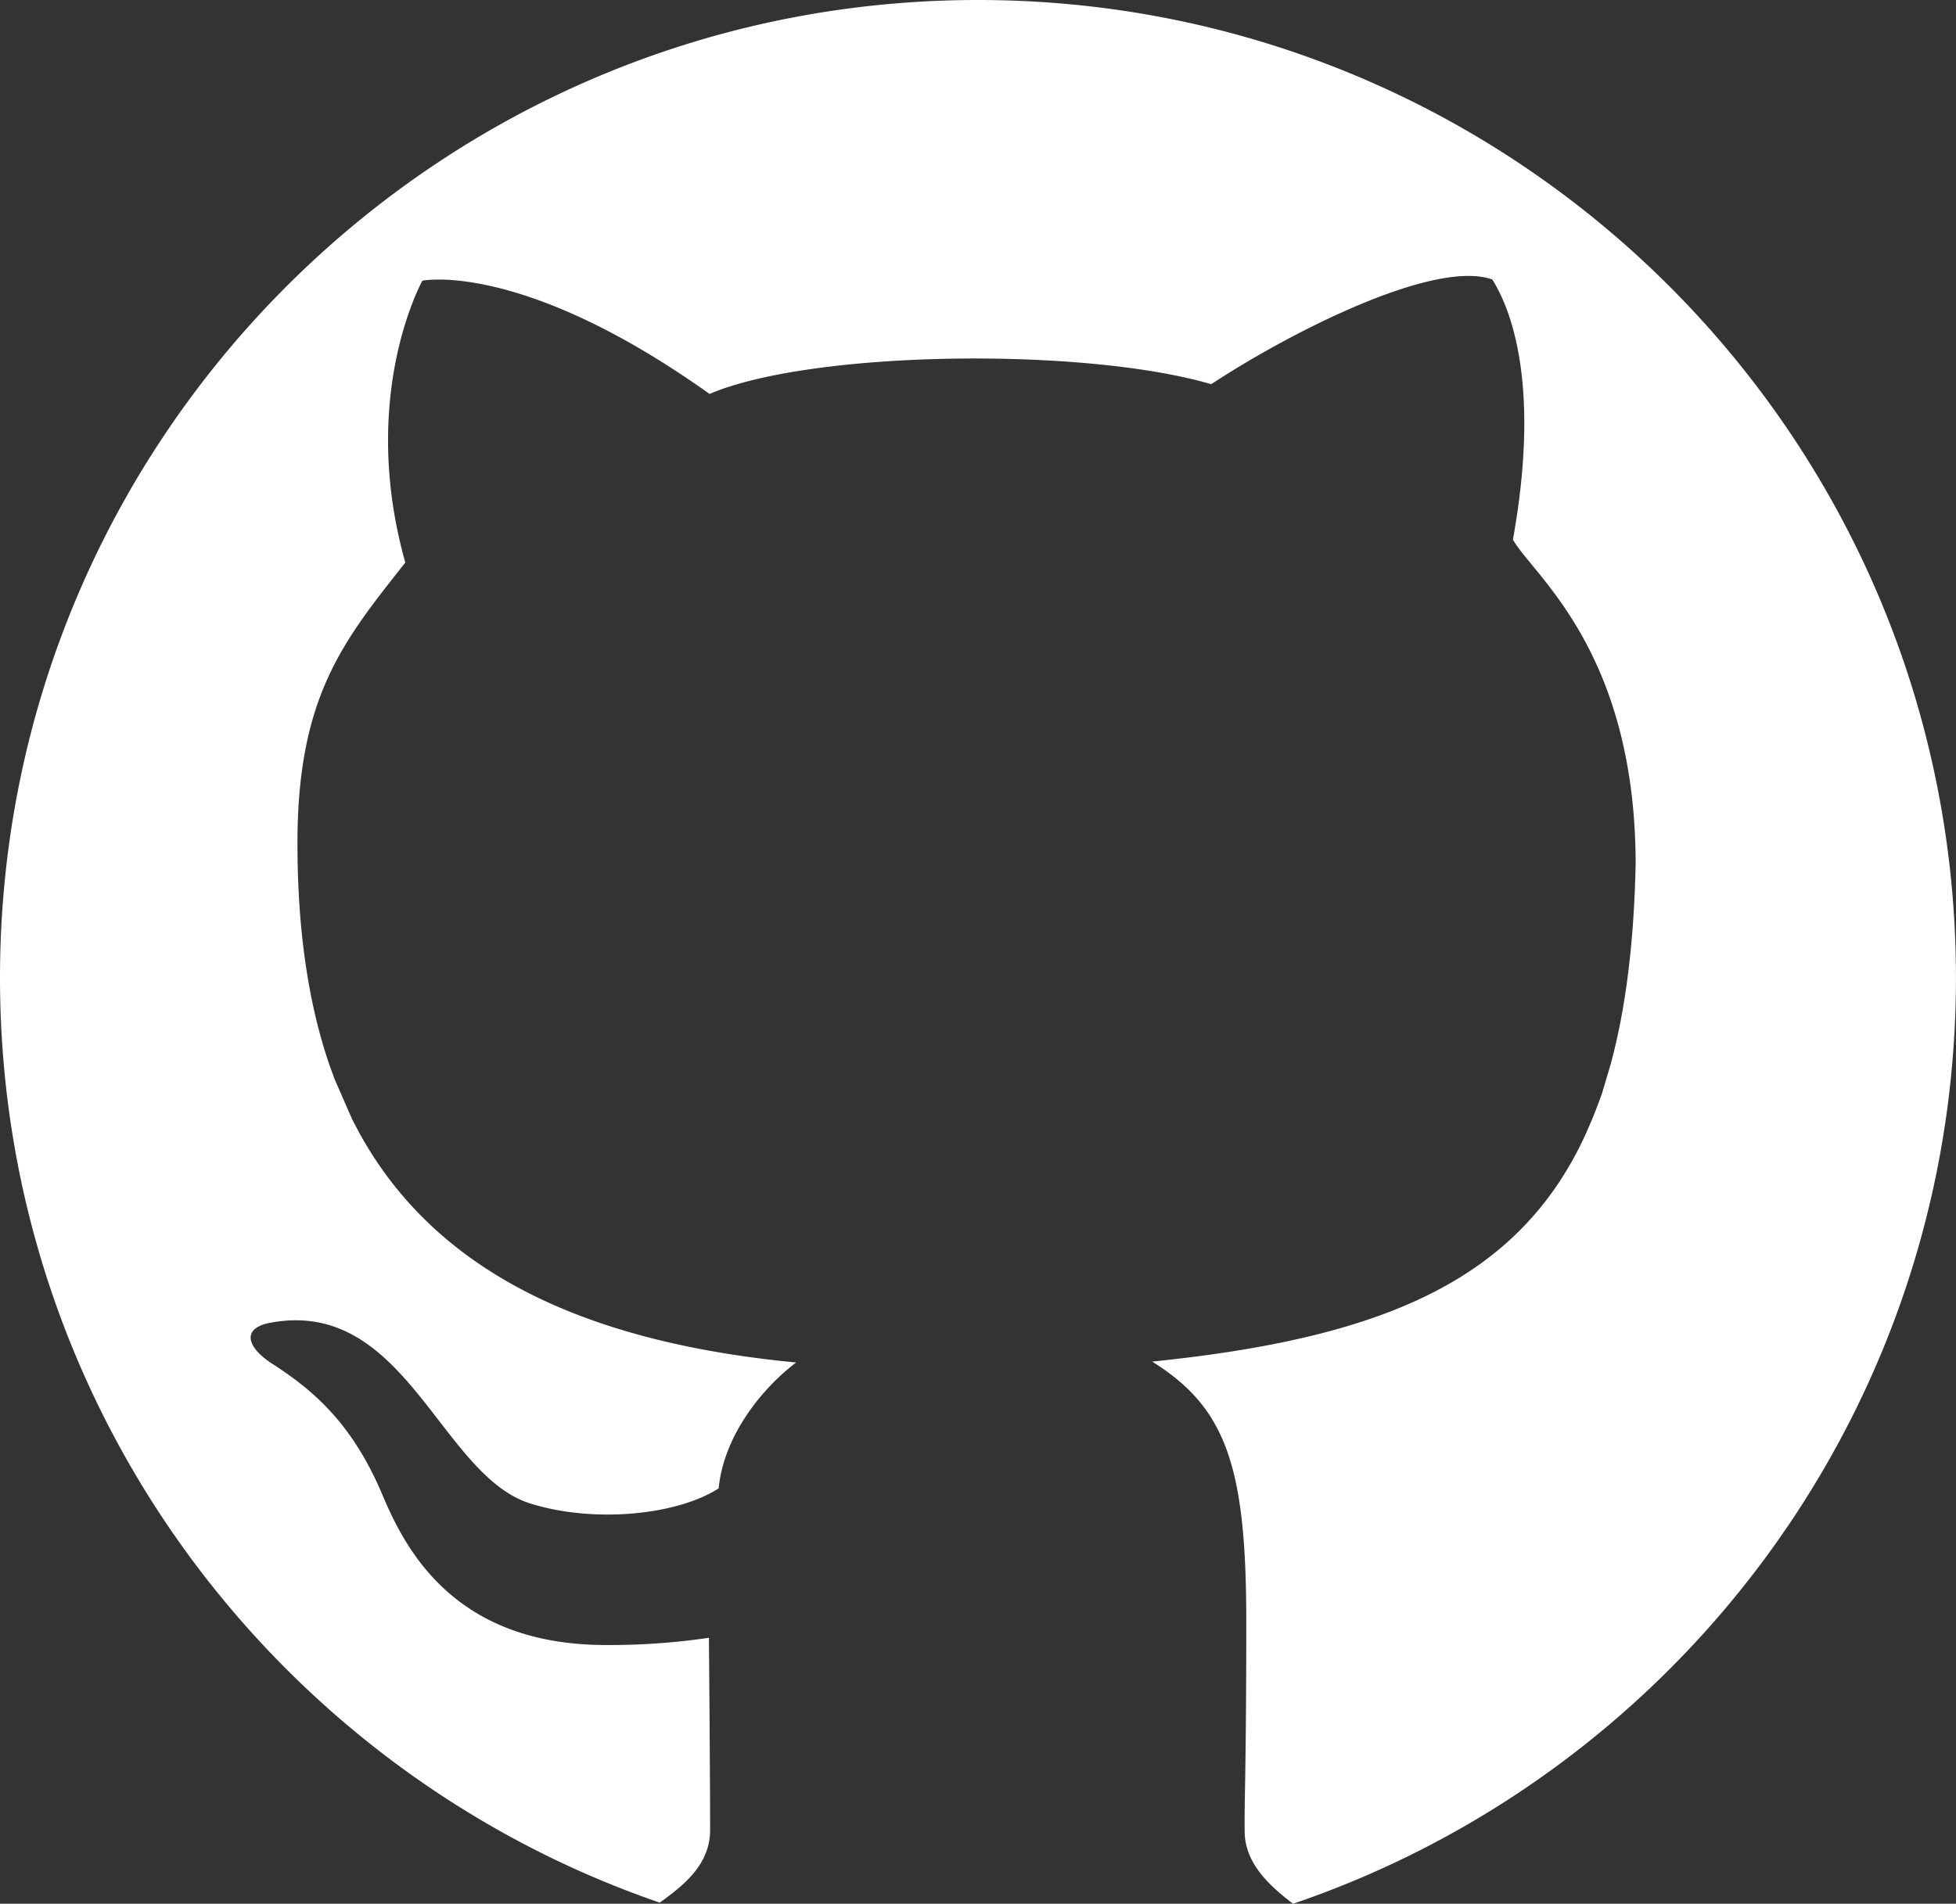 <svg id="github_white" xmlns="http://www.w3.org/2000/svg" viewBox="0 0 457.27 445.14"><rect x="0" y="0" width="457.27" height="445.14" fill="#333333" stroke="none"/><defs><style>.cls-1{fill:#fff;}</style></defs><path class="cls-1" d="M1066.1,261.56c0-126.27-102.36-228.63-228.63-228.63S608.84,135.29,608.84,261.56c0,100.23,64.49,185.38,154.23,216.25,5.48-3.95,11.78-8.82,11.78-17,0-12.58-.28-44.93-.28-44.93a158.47,158.47,0,0,1-24.08,1.69c-35.69,0-47-22.64-52.34-35.32-7-16.51-16.06-24.26-25.69-30.46-5.91-3.8-7.27-8.29-.43-9.57,31.59-5.92,39.67,35.62,60.76,42.25,15.06,4.72,34.42,2.68,44.05-3.52,1.27-12.68,10.47-23.66,18.13-29.44-53.66-5.12-85.47-23.66-102-53.45l-1.77-3.34-4.14-9.46-1.23-3.39c-5.16-15.12-7.45-32.44-7.45-51.79,0-34.34,10.76-47.3,25.21-65.61-11-39.15,4-65.91,4-65.91s23.23-4.79,67.13,26.48C798.5,114.88,862,114,892,122.76c18.41-12.11,52.12-29.29,65.71-24.48,3.68,5.89,11.61,23.08,4.82,60.82,4.61,8.28,28.6,25.92,28.69,75.77-.38,18.39-2.31,33.92-5.88,47.05l-2,6.71s-1.13,3.17-2.37,6.19l-1.45,3.33c-15.91,34.77-48.57,47.75-101.33,53.15,17.1,10.7,22,24.13,22,60.47s-.48,41.22-.37,49.58c.1,7.39,6,12.7,11.32,16.72C1001.26,447.41,1066.1,362.06,1066.1,261.56Z" transform="translate(-608.84 -32.93)"/></svg>